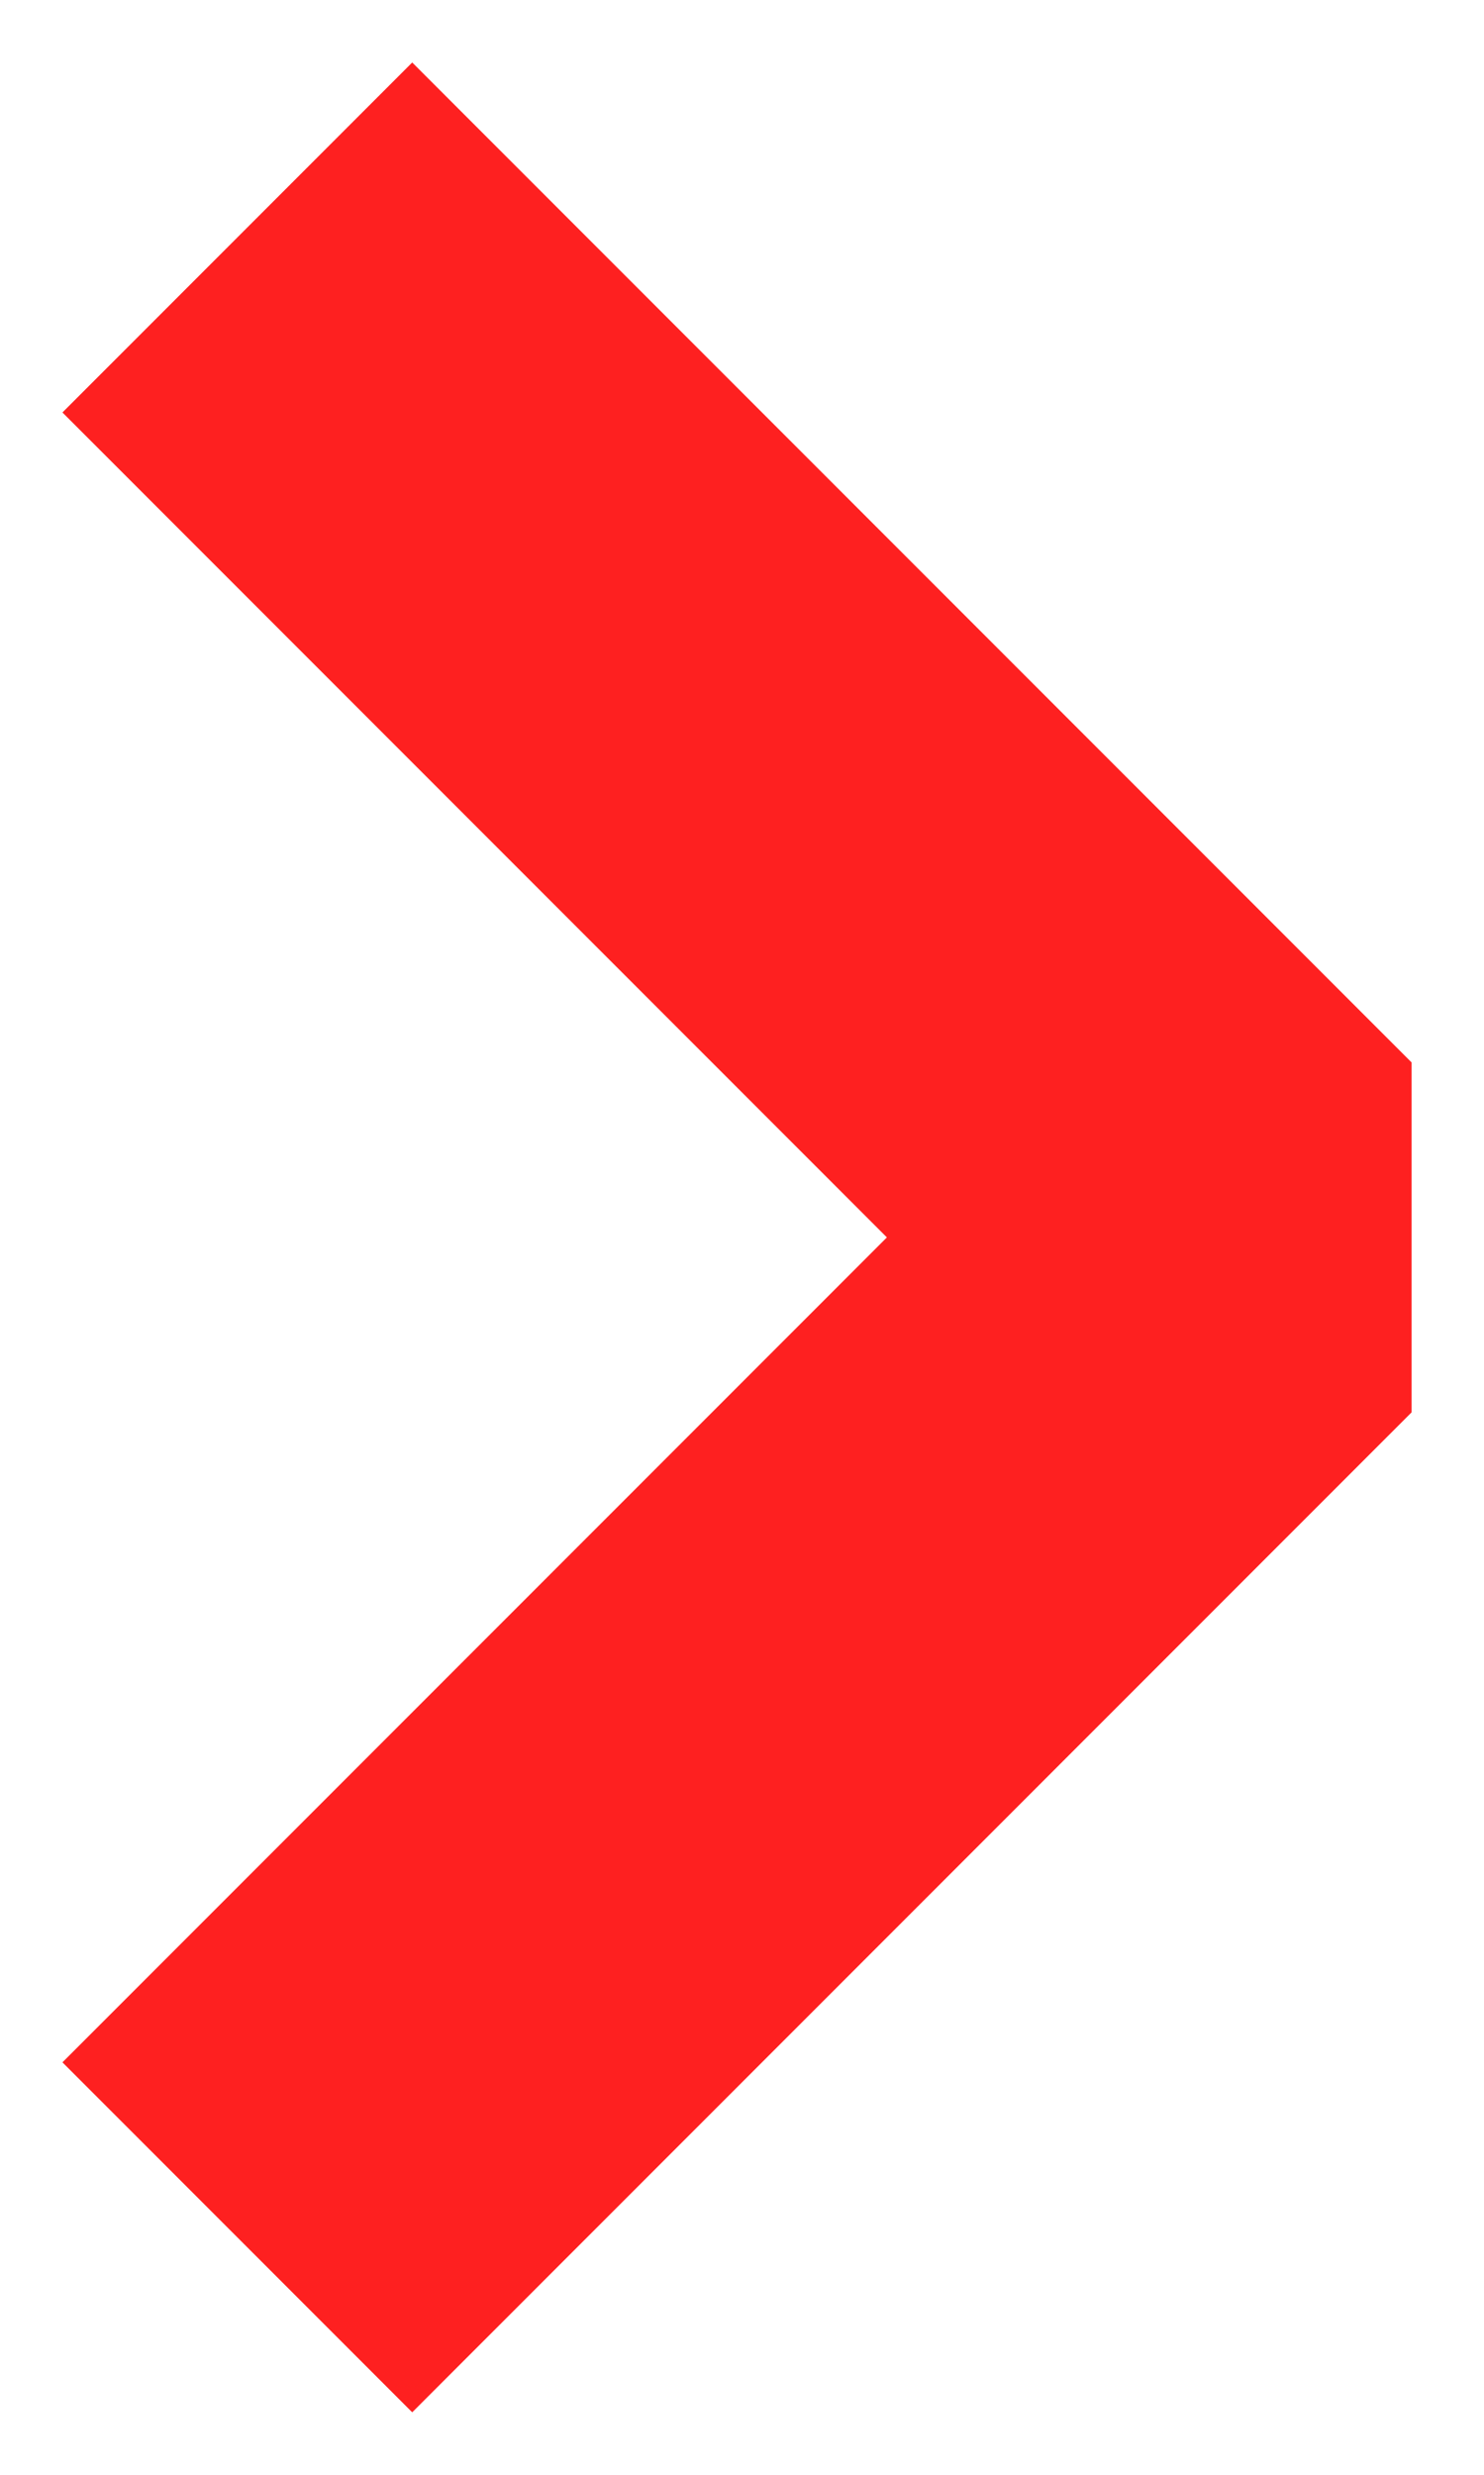 <svg width="9" height="15" viewBox="0 0 9 15" fill="none" xmlns="http://www.w3.org/2000/svg">
<path d="M2.5 2.5L7.5 7.5L2.5 12.5" stroke="#FE2020" stroke-width="3" stroke-linecap="square" stroke-linejoin="bevel"/>
</svg>
